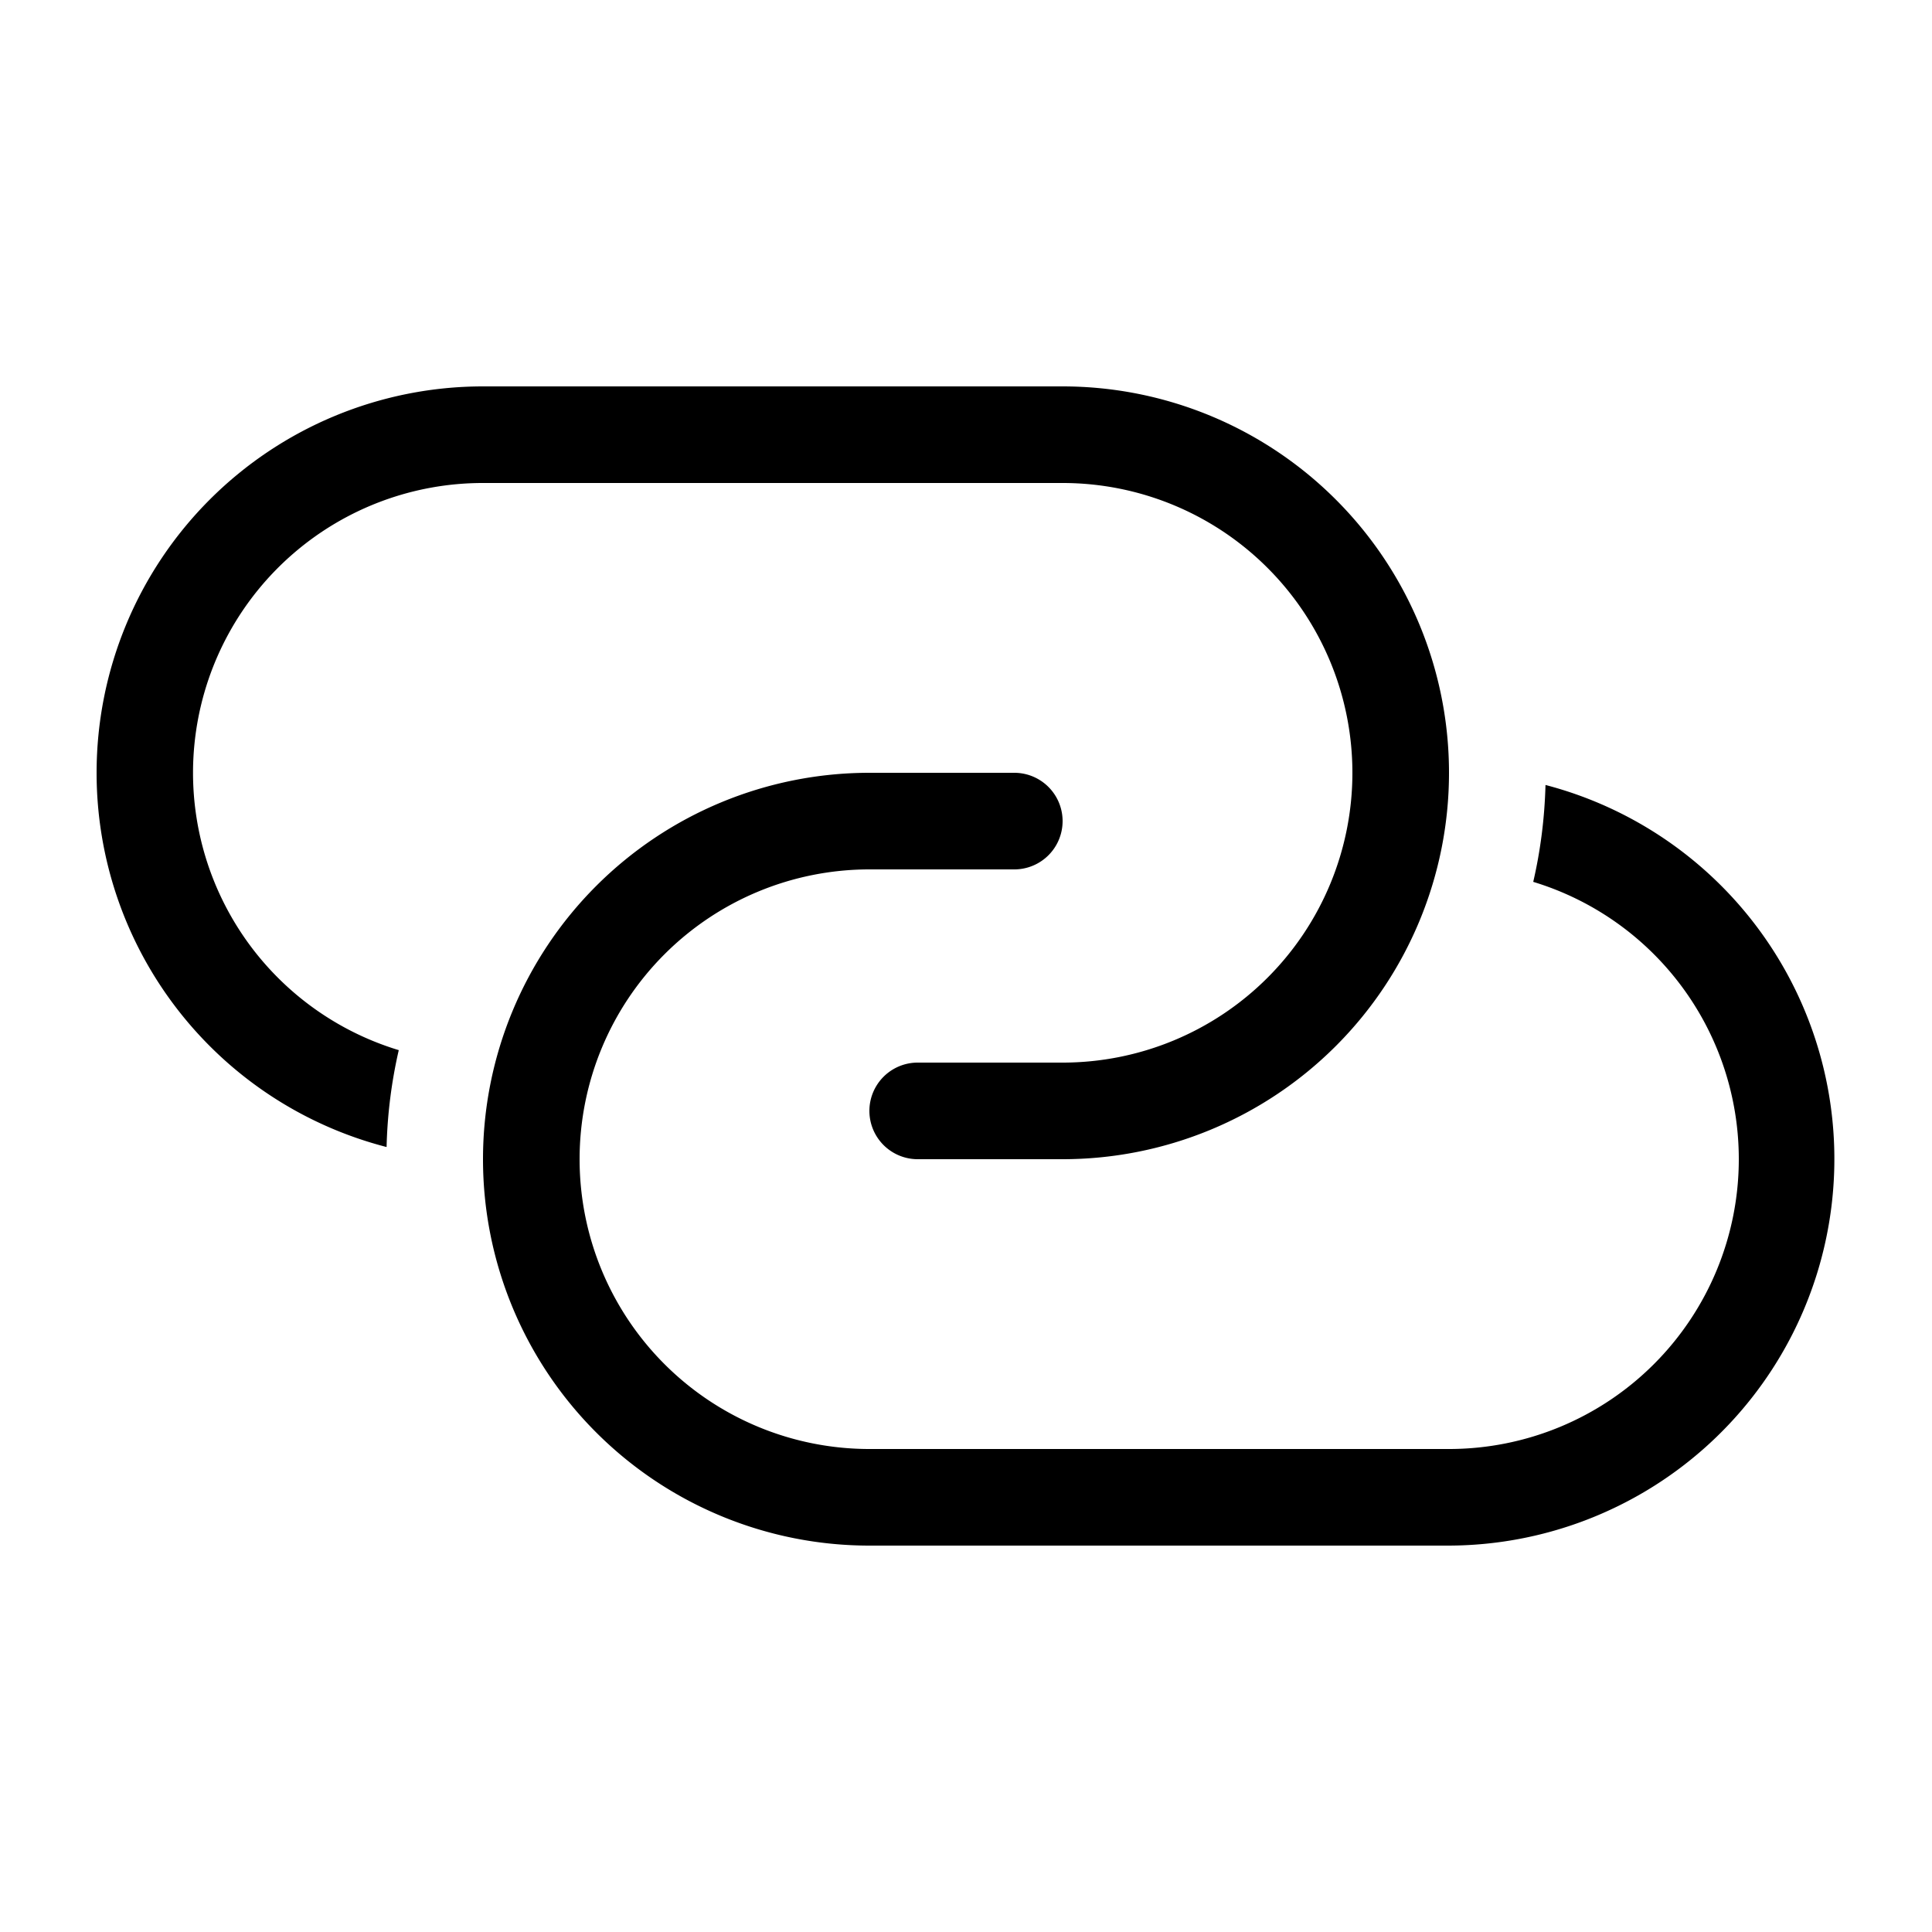 <svg xmlns="http://www.w3.org/2000/svg" width="1em" height="1em" viewBox="0 0 20 20"><!-- Icon from Fluent UI System Icons by Microsoft Corporation - https://github.com/microsoft/fluentui-system-icons/blob/main/LICENSE --><path fill="currentColor" d="M1 8a4 4 0 0 1 4-4h6a4 4 0 0 1 0 8H9.5a.5.5 0 0 1 0-1H11a3 3 0 1 0 0-6H5a3 3 0 0 0-.872 5.871a5 5 0 0 0-.126 1.003A4 4 0 0 1 1 8m17 4a3 3 0 0 0-2.128-2.871q.113-.487.127-1.003A4.002 4.002 0 0 1 15 16H9a4 4 0 0 1 0-8h1.5a.5.5 0 0 1 0 1H9a3 3 0 1 0 0 6h6a3 3 0 0 0 3-3"/></svg>